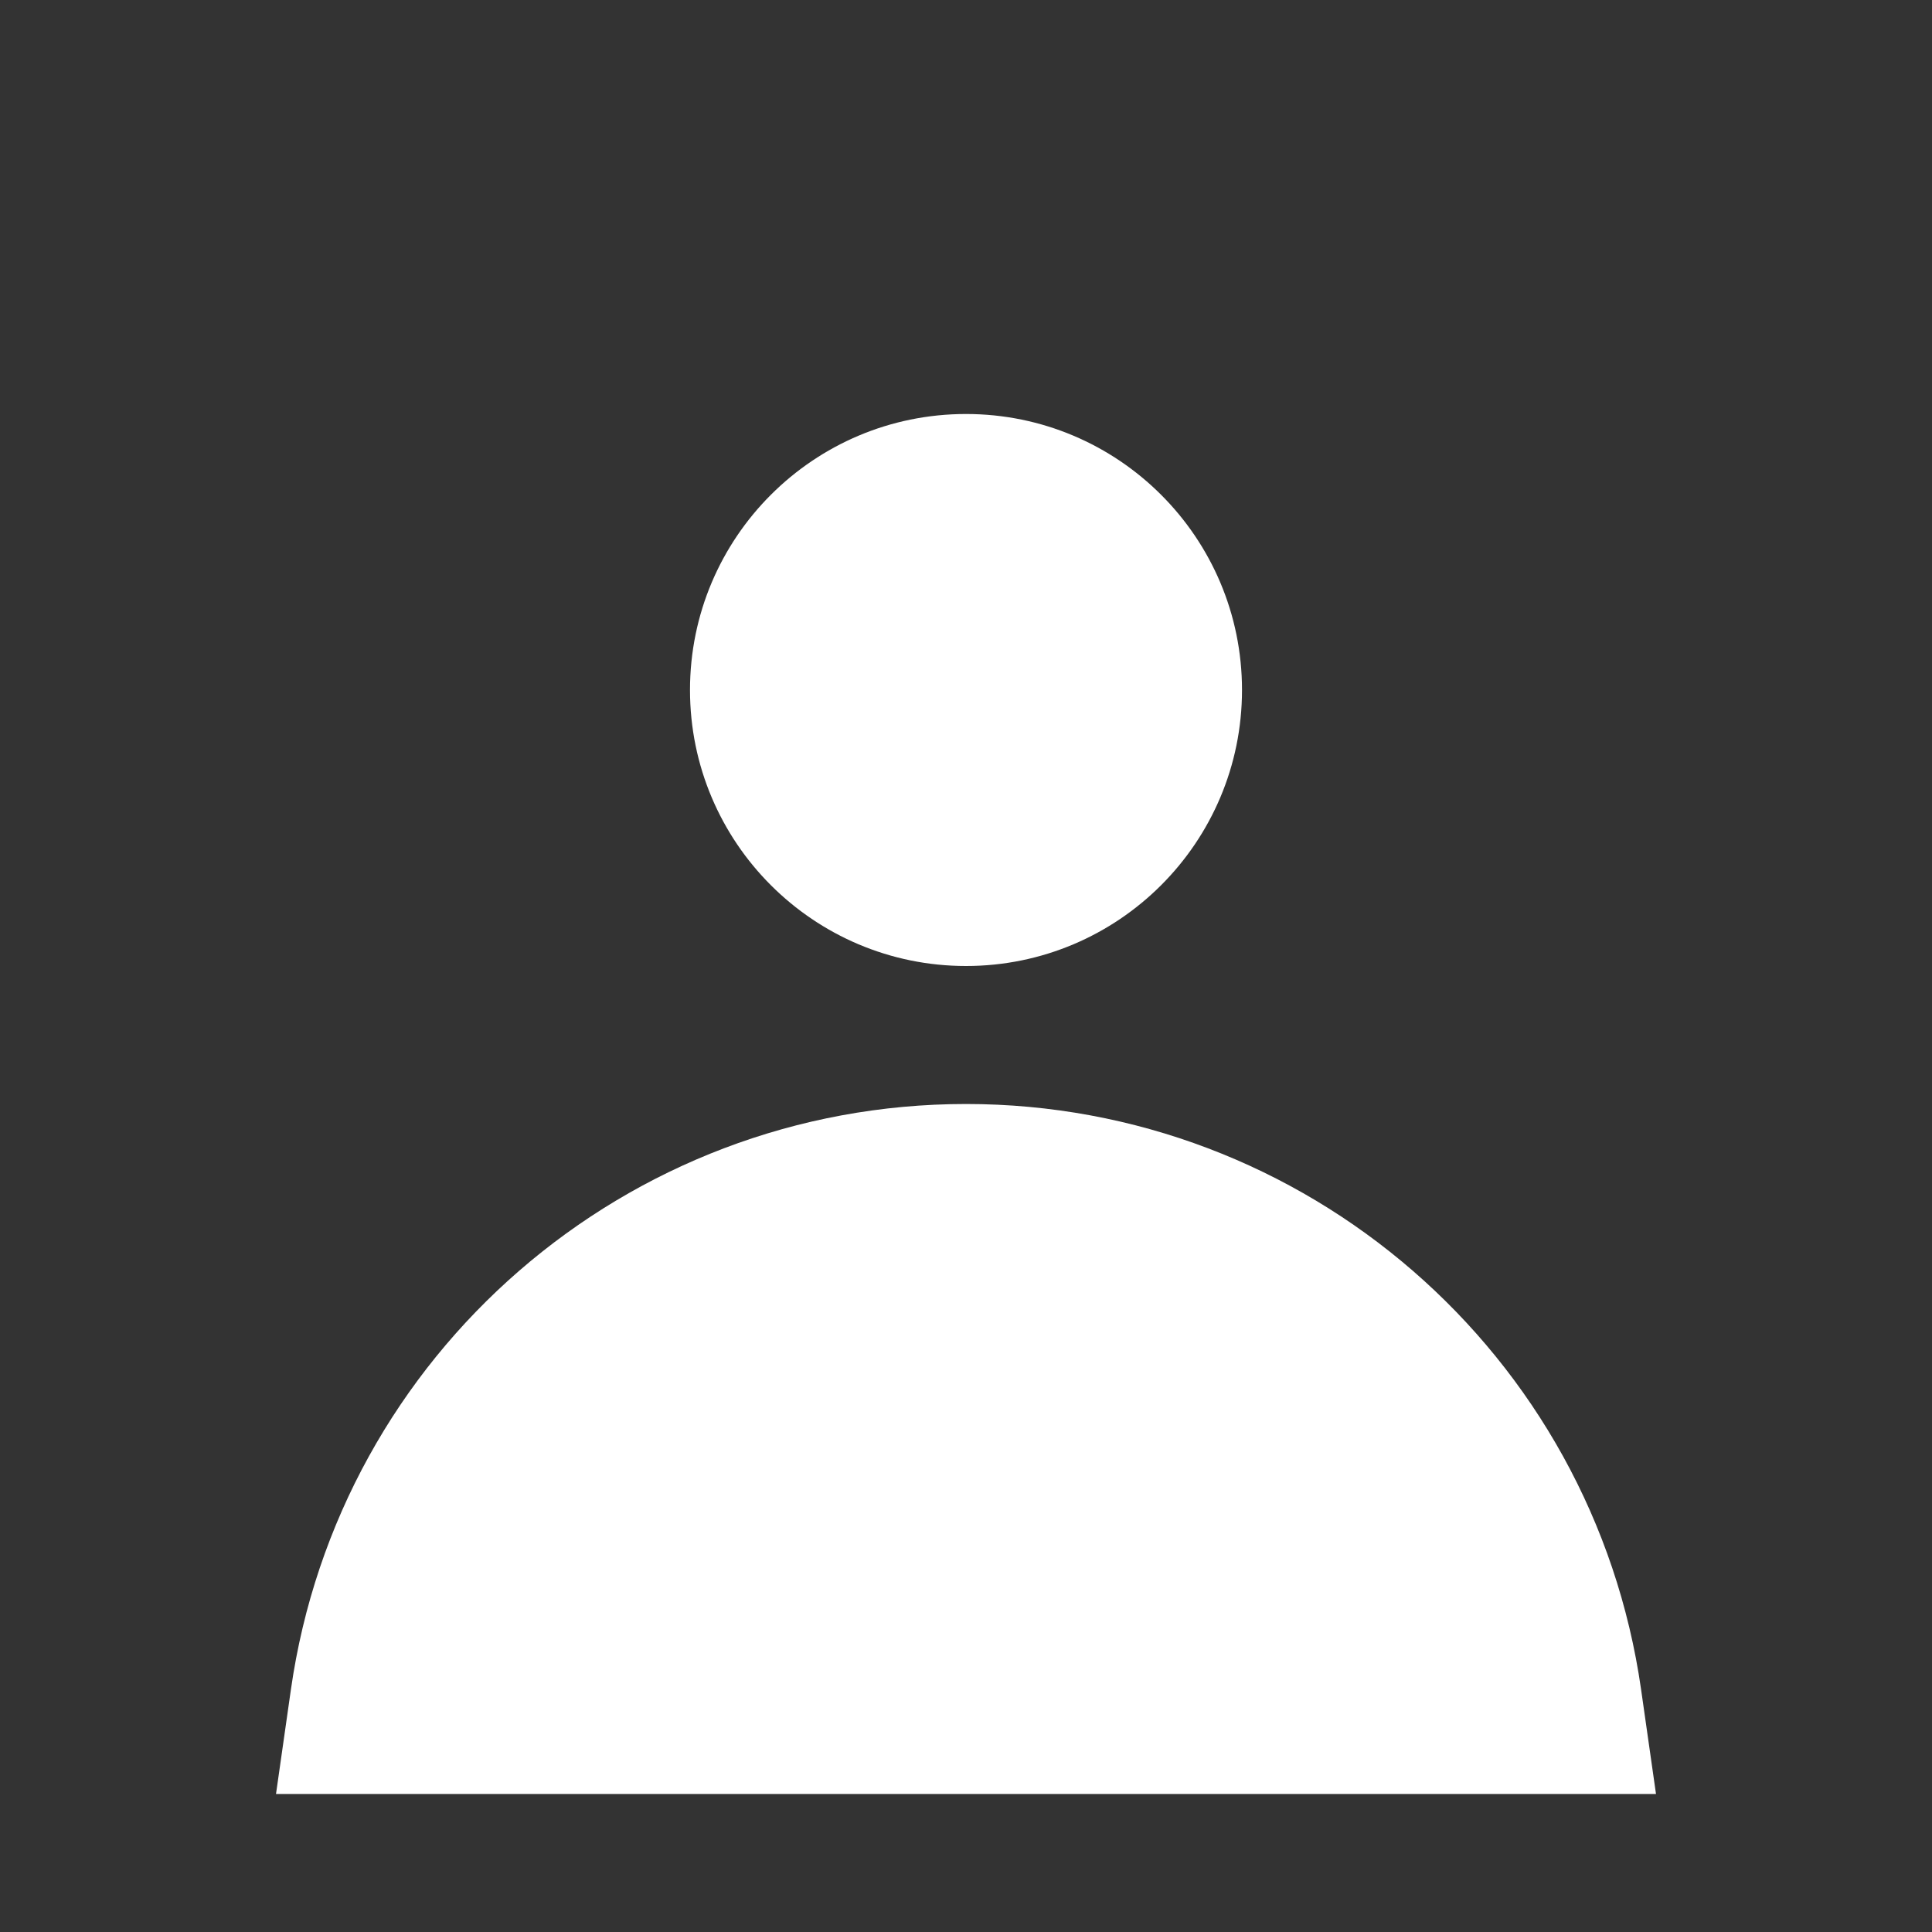 <svg width="14" height="14" viewBox="0 0 14 14" fill="none" xmlns="http://www.w3.org/2000/svg">
<rect x="0" y="0" width="14" height="14" fill="#333333" stroke="none"/>
<circle cx="7" cy="5" r="2" fill="white"/>
<path d="M2.108 12.243C2.456 9.808 4.541 8 7 8C9.459 8 11.544 9.808 11.892 12.243L12 13H2L2.108 12.243Z" fill="white"/>
</svg>
